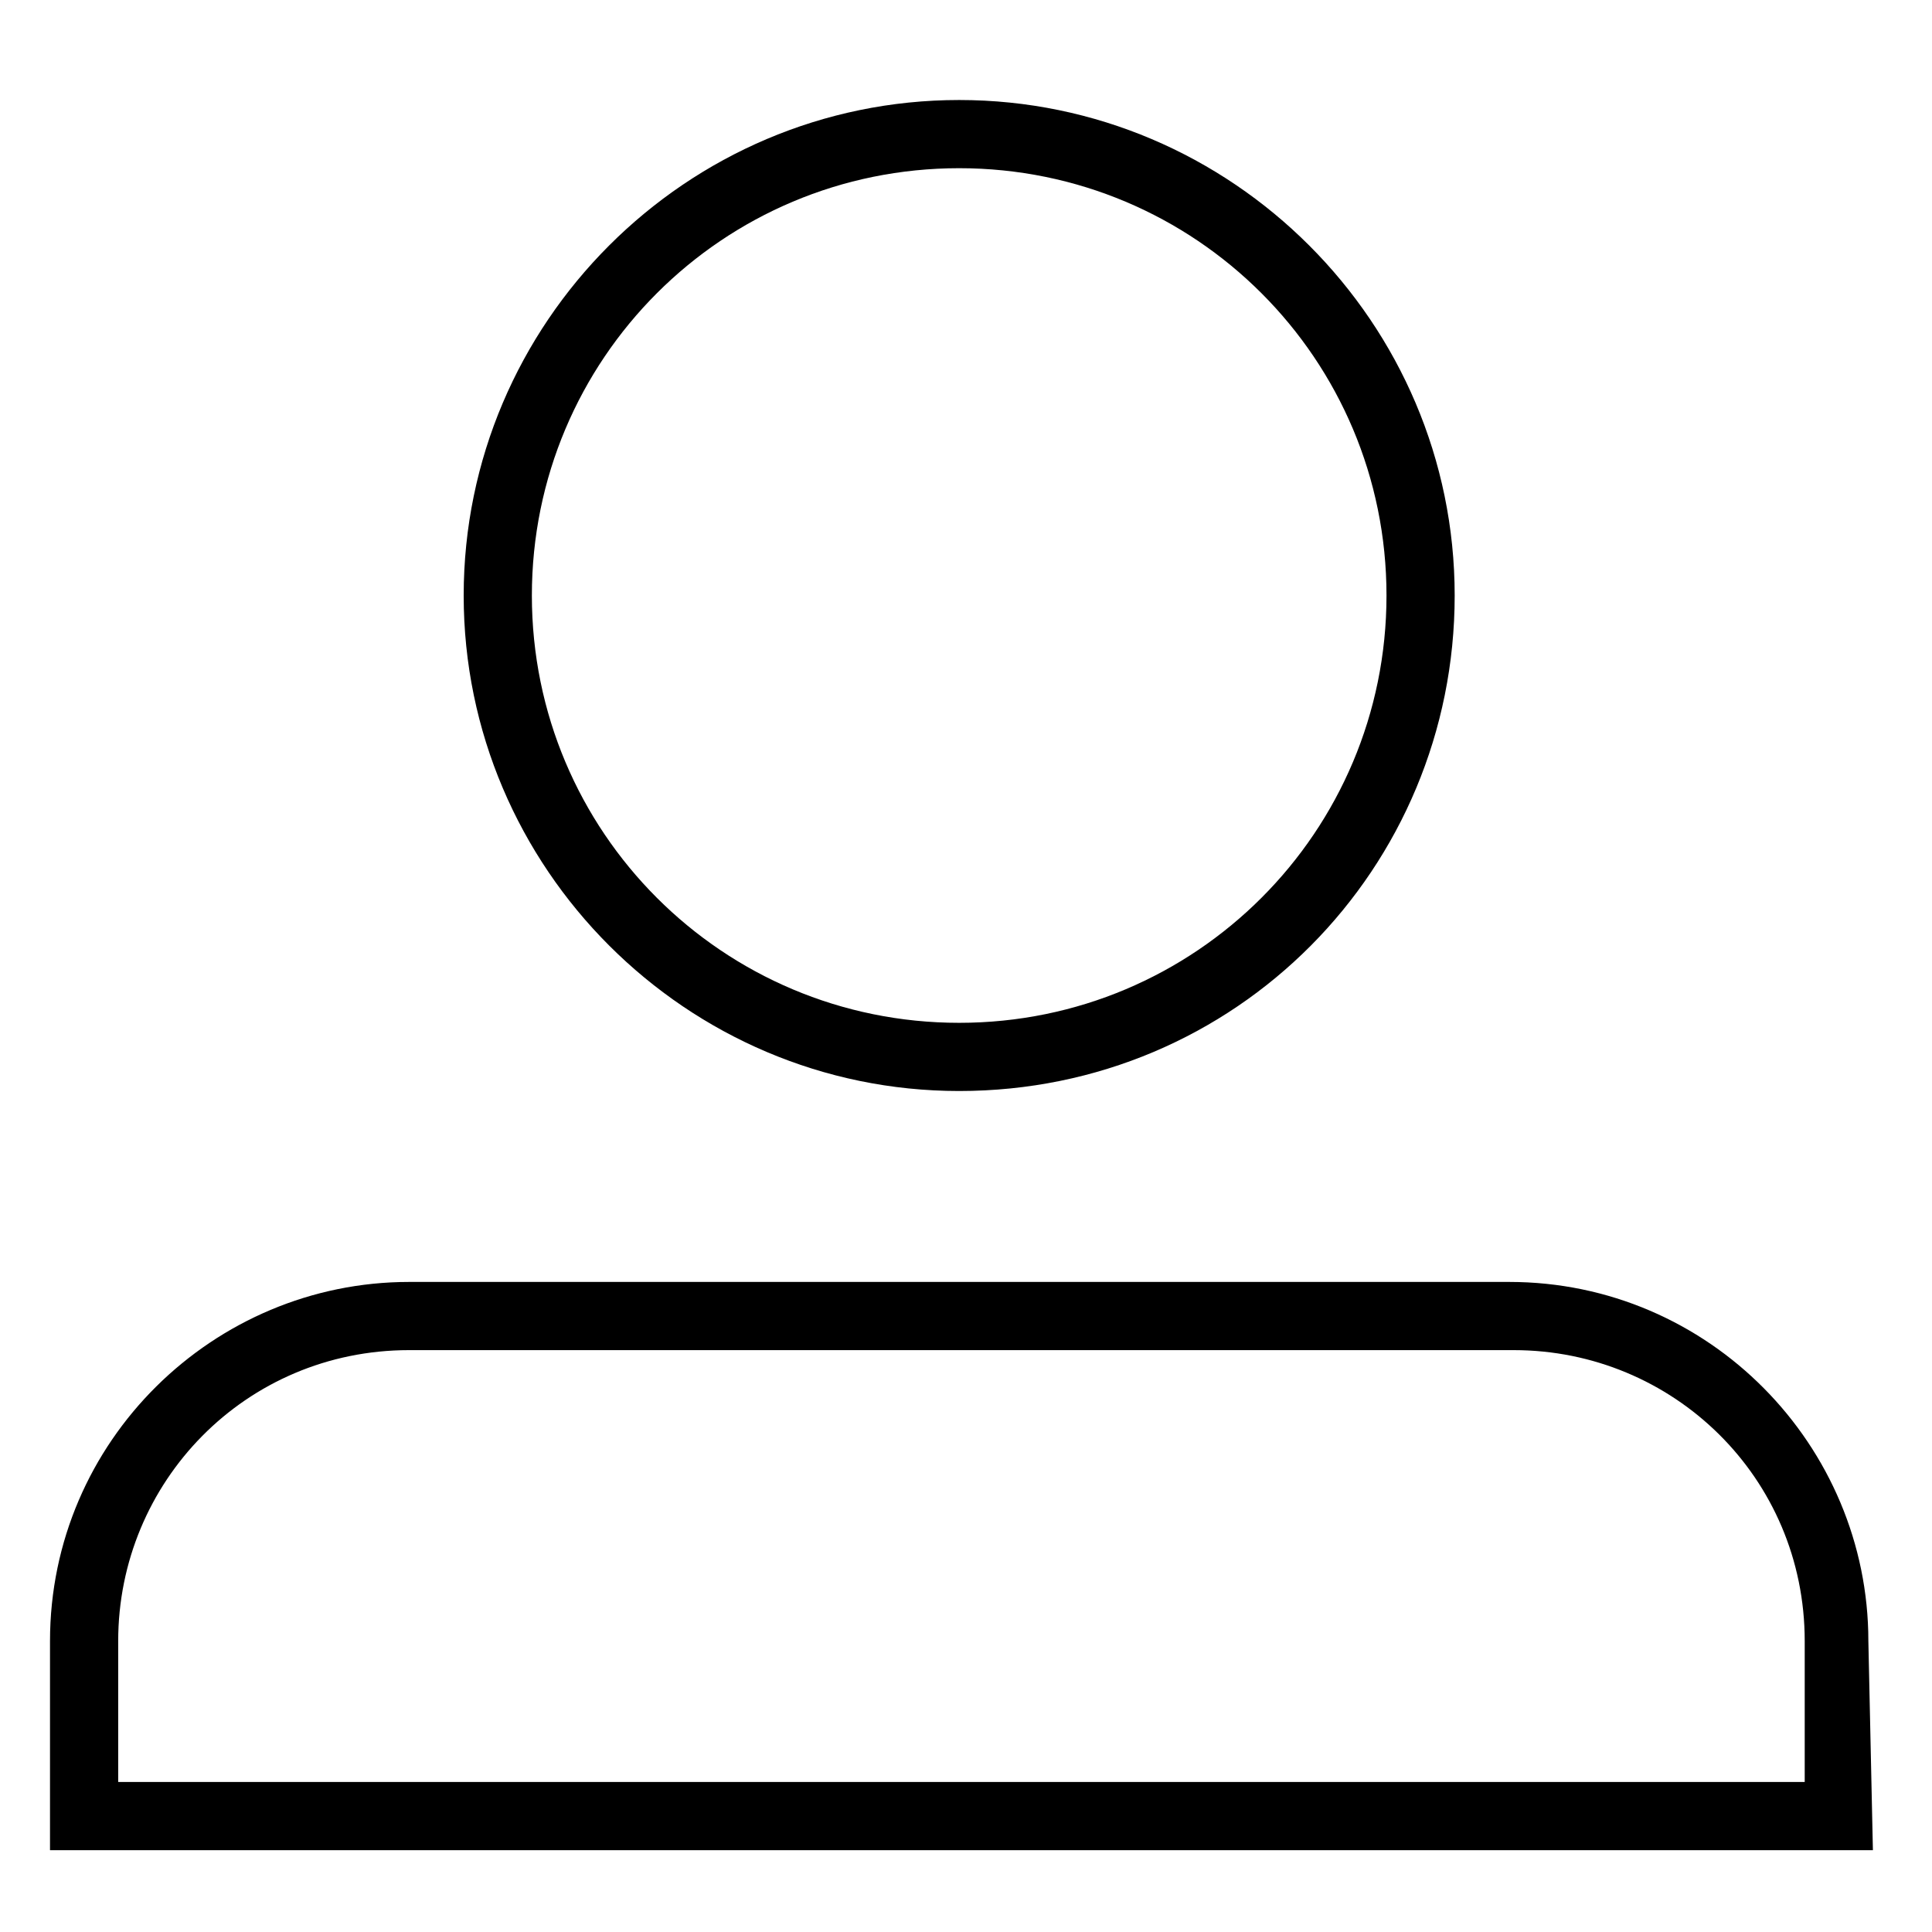 <?xml version="1.0" encoding="utf-8"?>
<!-- Generator: Adobe Illustrator 25.3.1, SVG Export Plug-In . SVG Version: 6.00 Build 0)  -->
<svg version="1.1" id="Layer_1" xmlns="http://www.w3.org/2000/svg" xmlns:xlink="http://www.w3.org/1999/xlink" x="0px" y="0px"
	 viewBox="0 0 42.5 42.5" style="enable-background:new 0 0 42.5 42.5;" xml:space="preserve">
<g>
	<g>
		<g>
			<path d="M21.1,24c-6,0-10.9-4.9-10.9-10.9S15.1,2.2,21.1,2.2S32,7.1,32,13.1S27.2,24,21.1,24z M21.1,3.7c-5.2,0-9.4,4.2-9.4,9.4
				s4.2,9.4,9.4,9.4s9.4-4.2,9.4-9.4S26.3,3.7,21.1,3.7z"/>
		</g>
		<g>
			<path d="M41.2,40.7H1.1v-4.6c0-4.4,3.6-7.9,7.9-7.9h24.2c4.4,0,7.9,3.6,7.9,7.9L41.2,40.7L41.2,40.7z M2.6,39.2h37.1v-3.1
				c0-3.6-2.9-6.4-6.4-6.4H9c-3.6,0-6.4,2.9-6.4,6.4V39.2z"/>
		</g>
	</g>
</g>
</svg>
